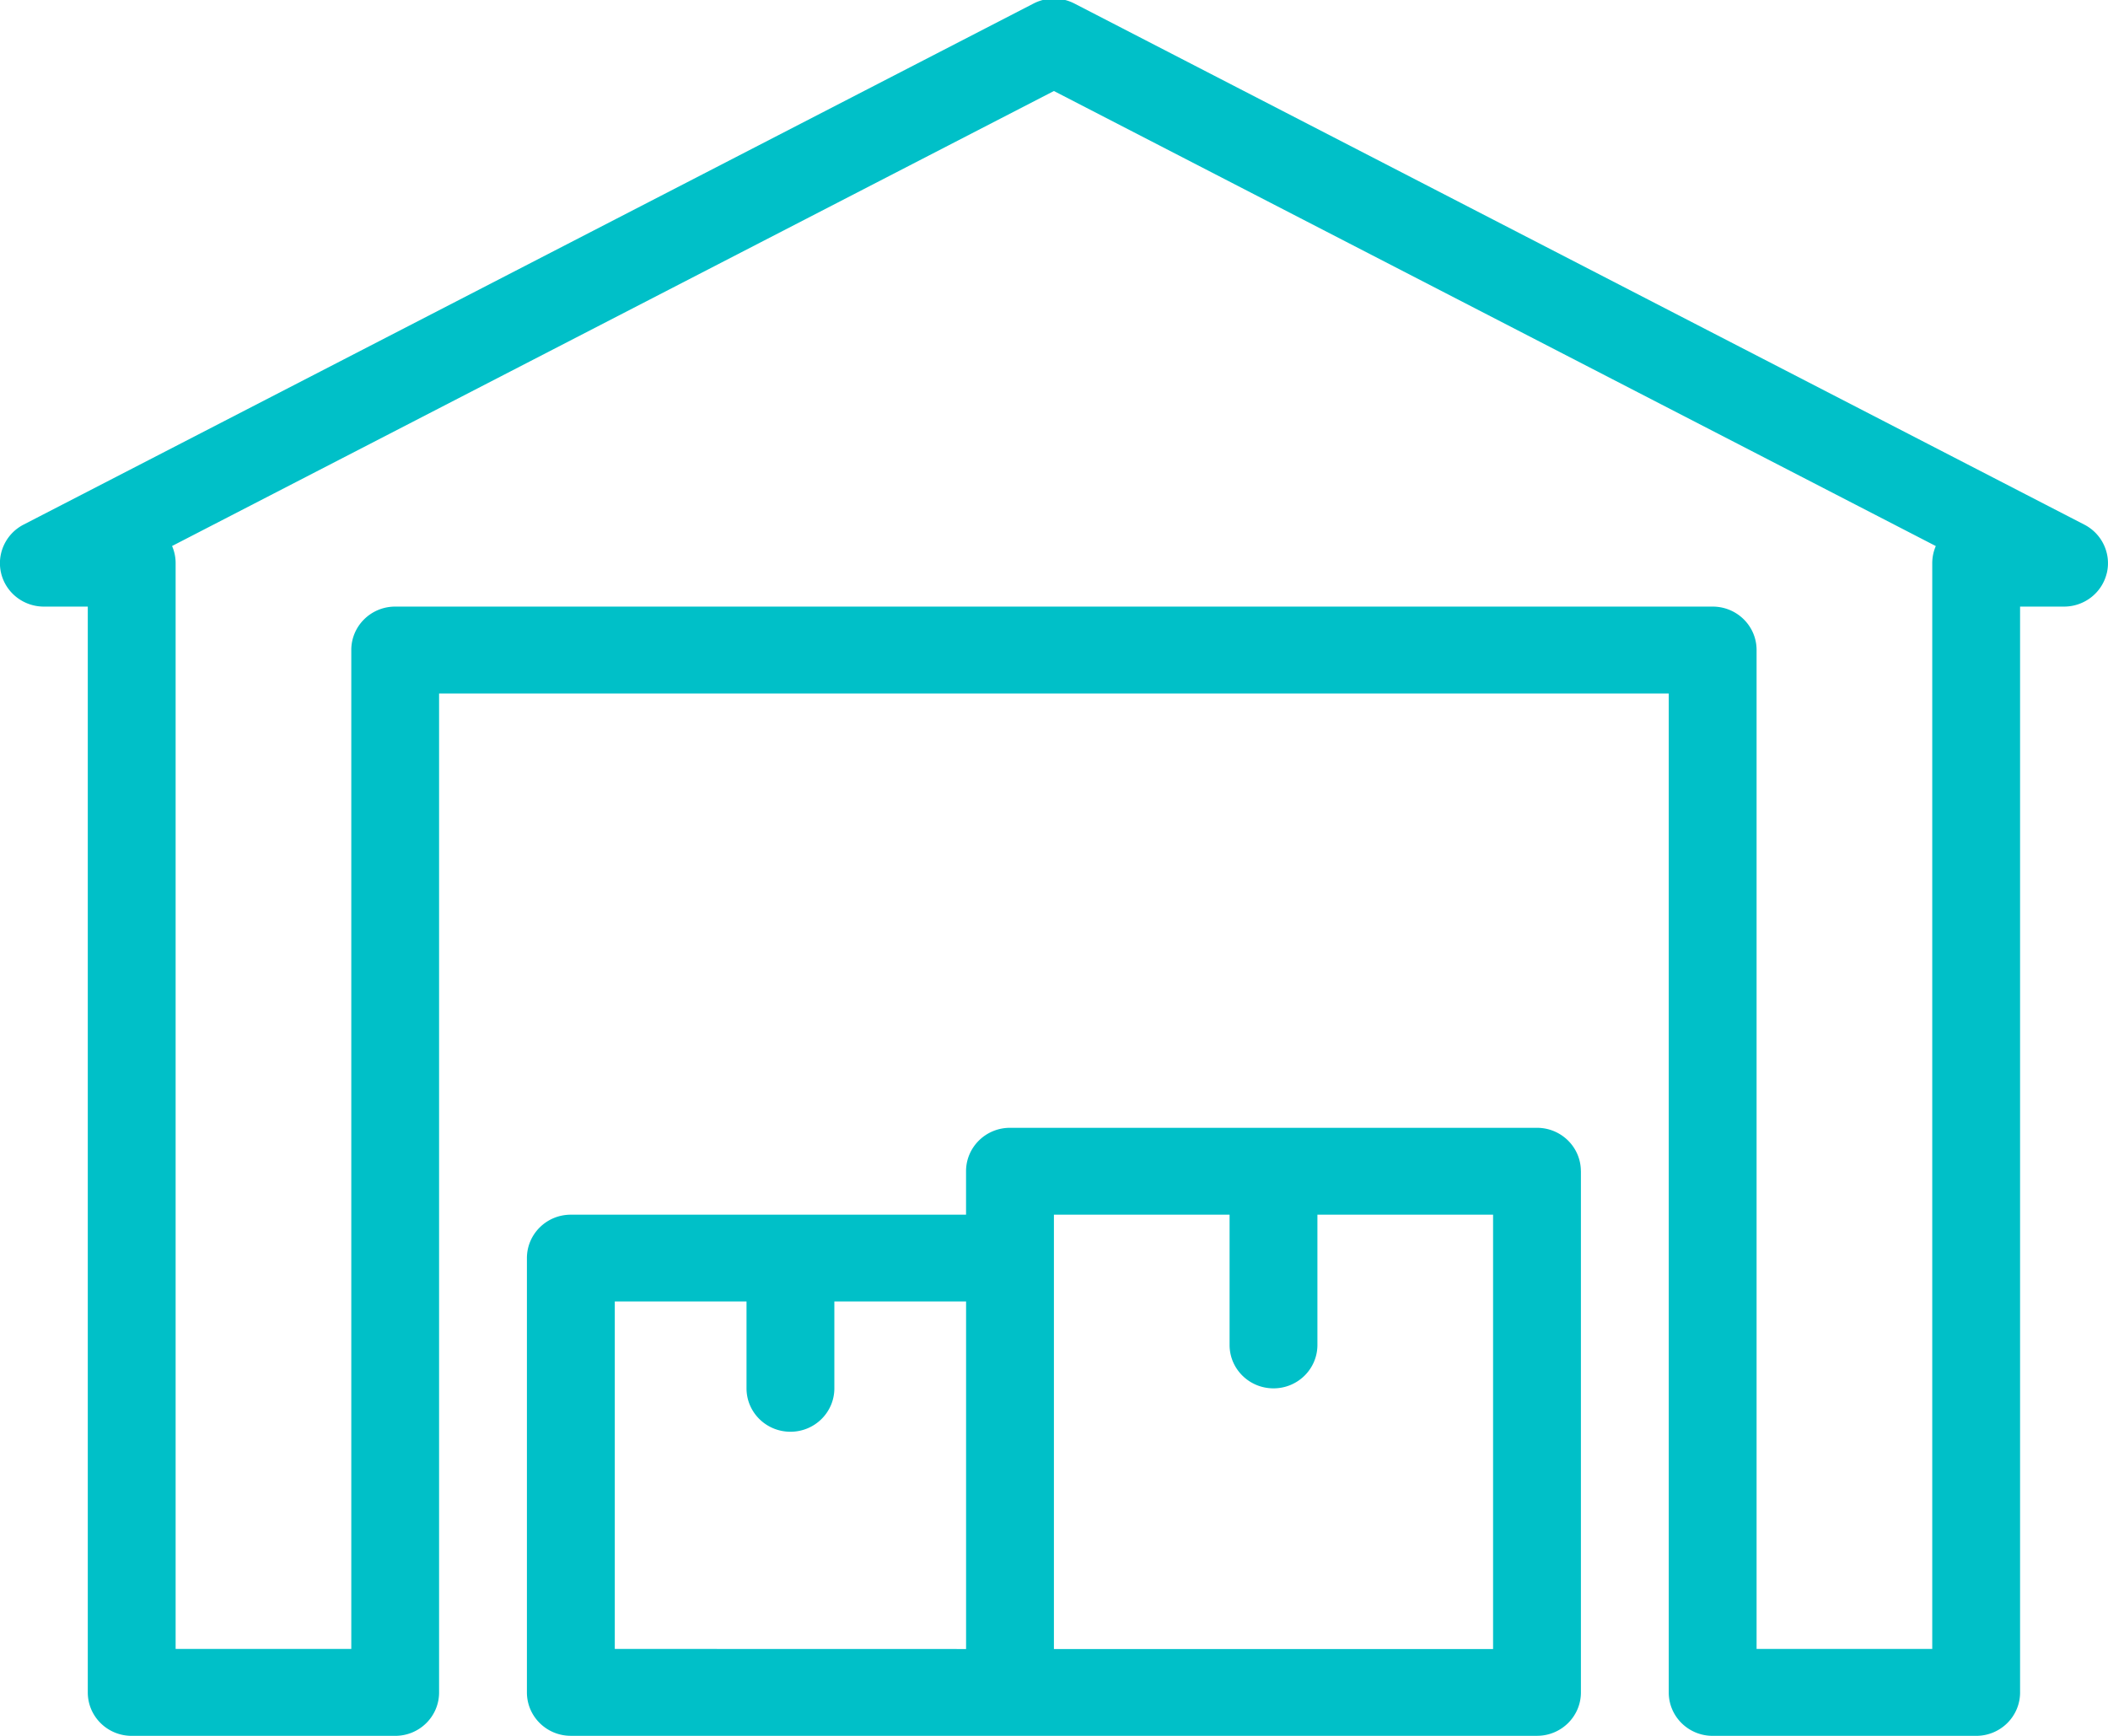 <svg xmlns="http://www.w3.org/2000/svg" width="51" height="42" viewBox="0 0 51 42"><g><g><path fill="#00c0c8" d="M50.968 13.877c-.117.47-.543.8-1.032.8h-1.063V40.95c0 .58-.475 1.05-1.062 1.05h-6.375c-.588 0-1.063-.47-1.063-1.05v-24.17h-29.75v24.17c0 .58-.474 1.05-1.062 1.05H3.187c-.588 0-1.063-.47-1.063-1.05V14.677H1.062c-.49 0-.916-.33-1.033-.8-.116-.47.107-.959.54-1.183L25.008.084a1.08 1.08 0 0 1 .983 0l24.437 12.61c.434.224.657.713.541 1.183zm-4.134-.665L25.498 2.202 4.163 13.211c.055.127.086.267.086.414v26.272h4.25v-24.17c0-.58.475-1.05 1.062-1.05h31.874c.588 0 1.063.47 1.063 1.05v24.17h4.25V13.626c0-.147.031-.287.086-.414zm-8.586 15.127v12.61c0 .58-.475 1.05-1.062 1.05H13.81c-.587 0-1.062-.47-1.062-1.05V30.44c0-.58.475-1.05 1.062-1.05h9.562v-1.051c0-.581.476-1.051 1.063-1.051h12.75c.587 0 1.062.47 1.062 1.05zm-14.875 11.56V31.49h-3.187v2.102c0 .58-.475 1.05-1.062 1.05-.588 0-1.063-.47-1.063-1.05V31.49h-3.187v8.407zm12.75 0v-10.51h-4.25v3.153c0 .58-.475 1.05-1.062 1.05-.588 0-1.063-.47-1.063-1.05v-3.153h-4.25V39.9z"/></g></g></svg>